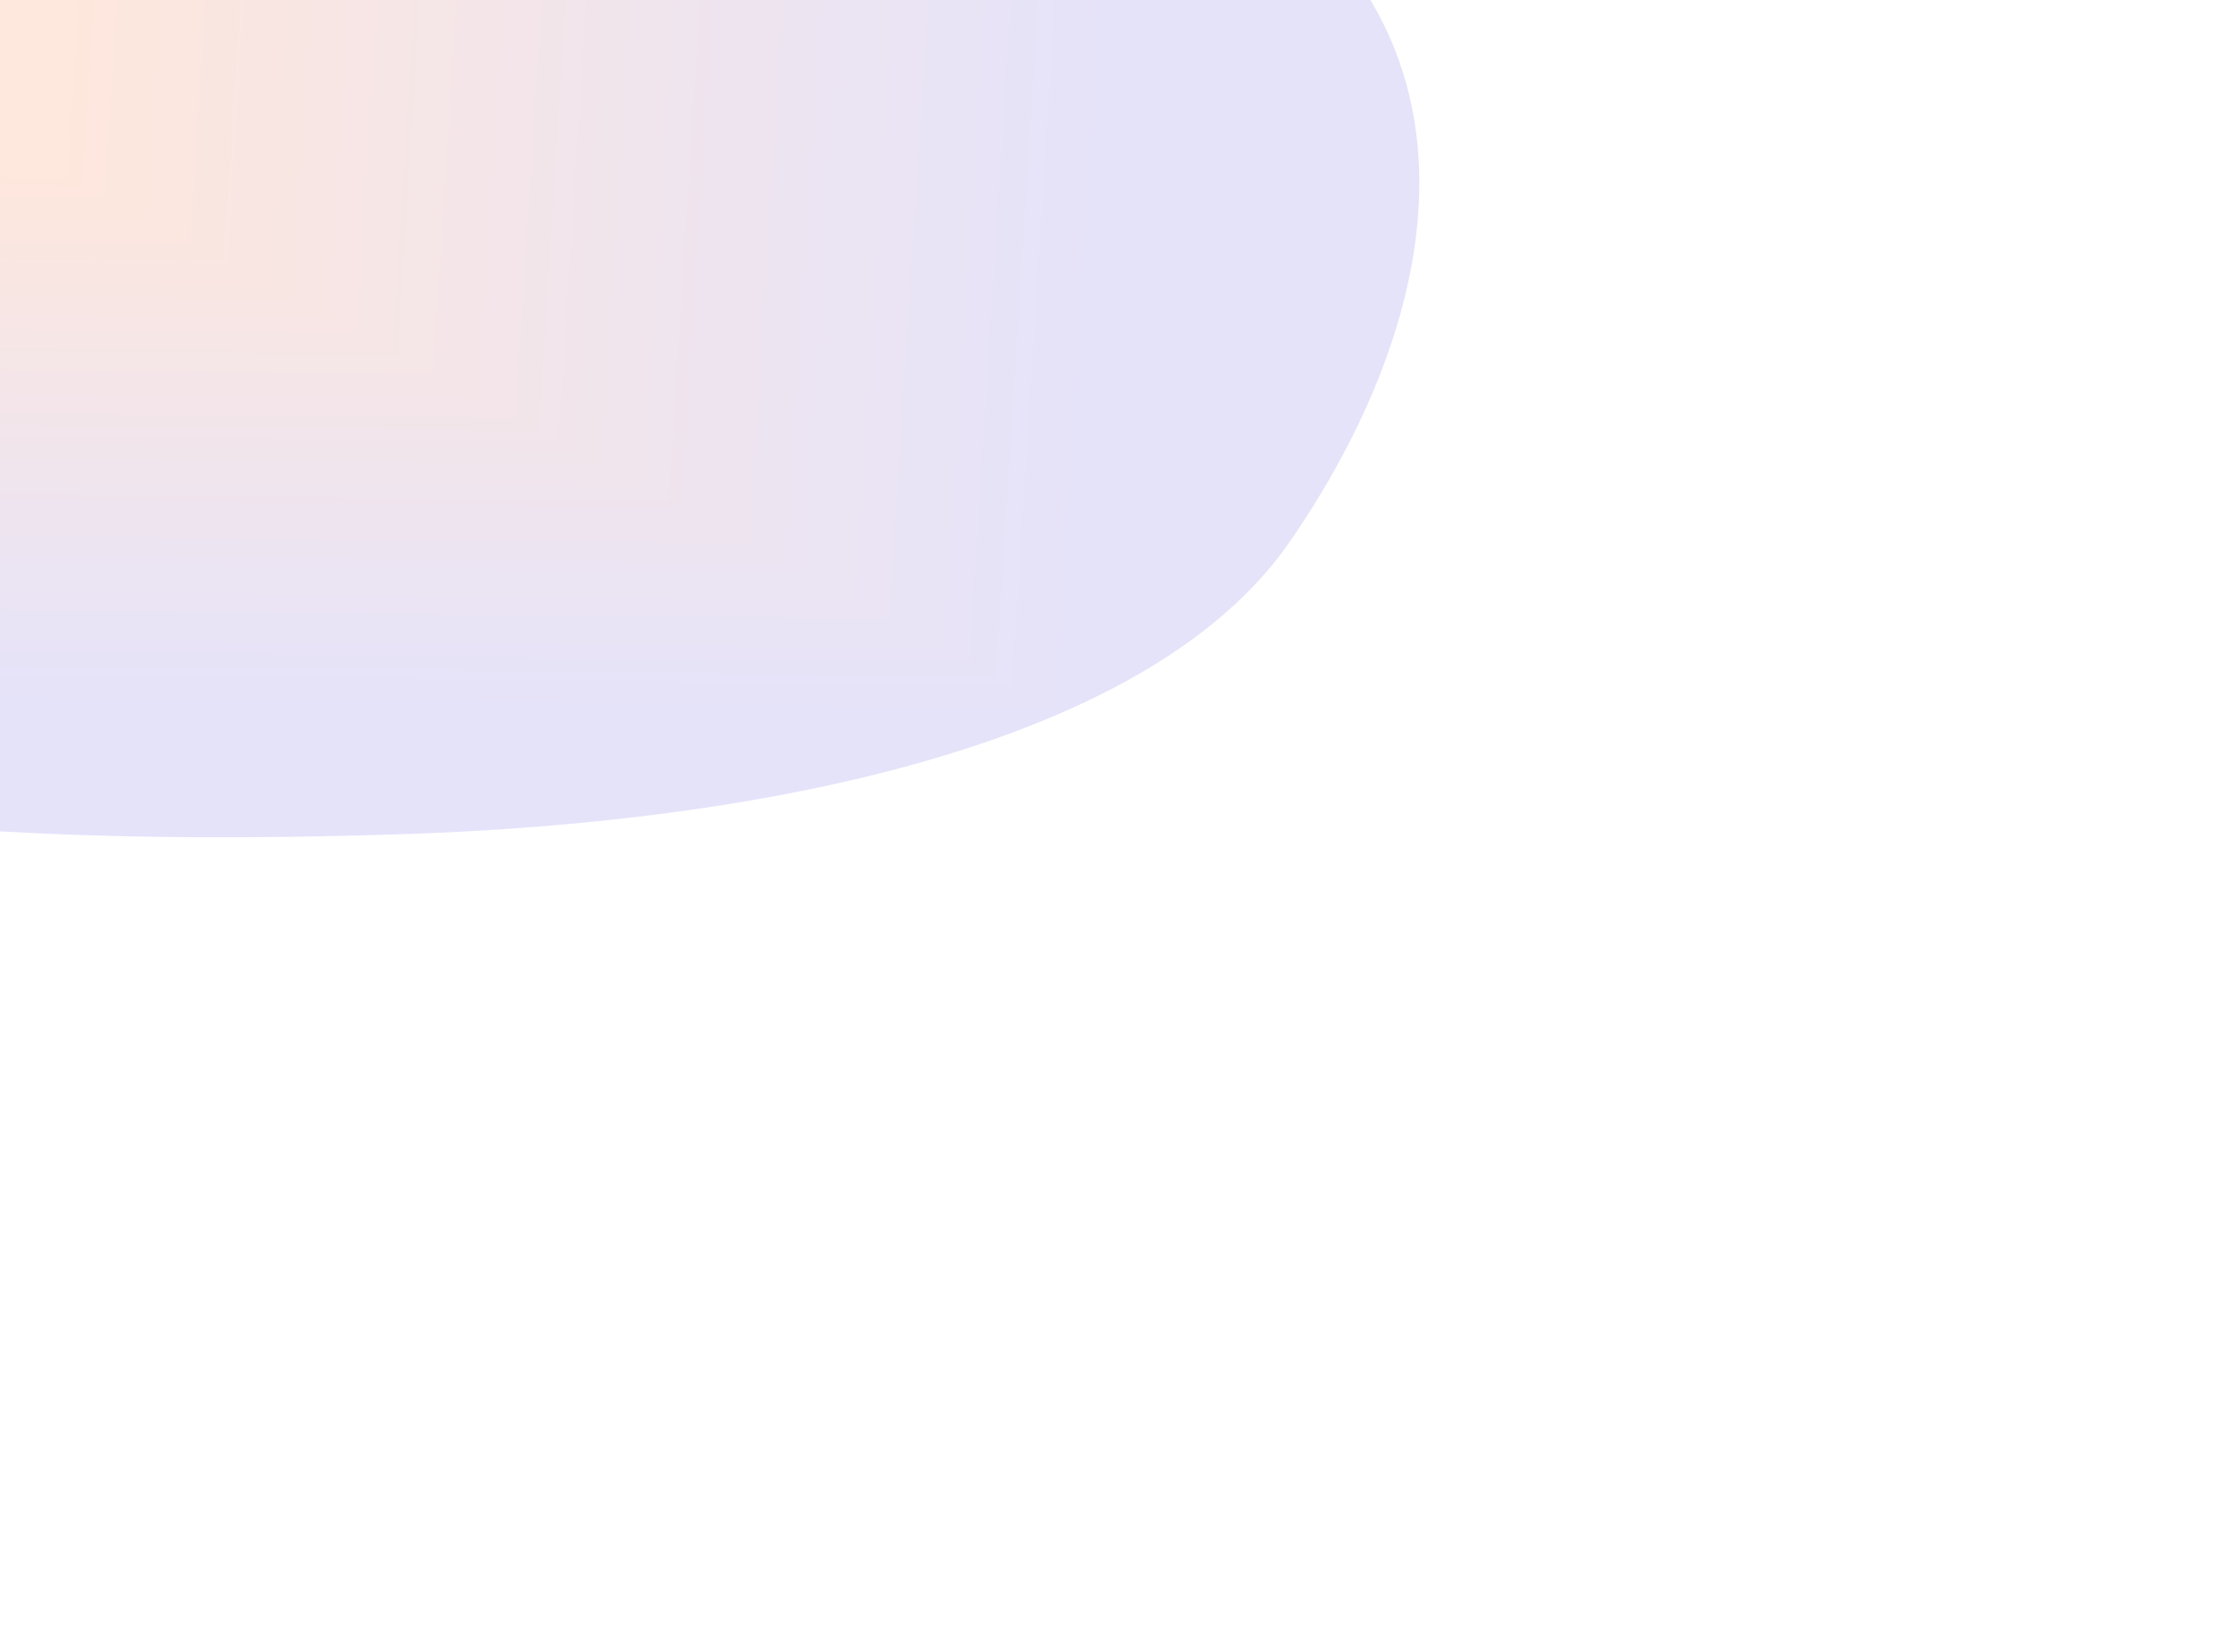 <svg width="549" height="406" viewBox="0 0 549 406" fill="none" xmlns="http://www.w3.org/2000/svg">
<g opacity="0.15" filter="url(#filter0_f_1120_11371)">
<g clip-path="url(#paint0_diamond_1120_11371_clip_path)" data-figma-skip-parse="true"><g transform="matrix(0.451 -0.218 -0.423 -0.227 -156.954 -49.408)"><rect x="0" y="0" width="620.424" height="1153.89" fill="url(#paint0_diamond_1120_11371)" opacity="1" shape-rendering="crispEdges"/><rect x="0" y="0" width="620.424" height="1153.89" transform="scale(1 -1)" fill="url(#paint0_diamond_1120_11371)" opacity="1" shape-rendering="crispEdges"/><rect x="0" y="0" width="620.424" height="1153.89" transform="scale(-1 1)" fill="url(#paint0_diamond_1120_11371)" opacity="1" shape-rendering="crispEdges"/><rect x="0" y="0" width="620.424" height="1153.89" transform="scale(-1)" fill="url(#paint0_diamond_1120_11371)" opacity="1" shape-rendering="crispEdges"/></g></g><path fill-rule="evenodd" clip-rule="evenodd" d="M97.49 205.078C190.049 202.207 282.881 182.529 316.928 133.193C360.649 69.839 370.97 -11.418 272.264 -48.18C177.257 -83.565 65.129 -35.151 -25.152 5.787C-107.156 42.971 -194.547 92.477 -160.378 148.001C-126.668 202.779 -5.026 208.259 97.49 205.078Z" data-figma-gradient-fill="{&#34;type&#34;:&#34;GRADIENT_DIAMOND&#34;,&#34;stops&#34;:[{&#34;color&#34;:{&#34;r&#34;:0.96470588445663452,&#34;g&#34;:0.3647058904170990,&#34;b&#34;:0.10196078568696976,&#34;a&#34;:1.0},&#34;position&#34;:0.40500000119209290},{&#34;color&#34;:{&#34;r&#34;:0.30980393290519714,&#34;g&#34;:0.26274511218070984,&#34;b&#34;:0.86666667461395264,&#34;a&#34;:1.0},&#34;position&#34;:1.0}],&#34;stopsVar&#34;:[{&#34;color&#34;:{&#34;r&#34;:0.96470588445663452,&#34;g&#34;:0.3647058904170990,&#34;b&#34;:0.10196078568696976,&#34;a&#34;:1.0},&#34;position&#34;:0.40500000119209290},{&#34;color&#34;:{&#34;r&#34;:0.30980393290519714,&#34;g&#34;:0.26274511218070984,&#34;b&#34;:0.86666667461395264,&#34;a&#34;:1.0},&#34;position&#34;:1.0}],&#34;transform&#34;:{&#34;m00&#34;:901.82525634765625,&#34;m01&#34;:-845.65521240234375,&#34;m02&#34;:-185.0393066406250,&#34;m10&#34;:-435.90493774414062,&#34;m11&#34;:-454.22015380859375,&#34;m12&#34;:395.65493774414062},&#34;opacity&#34;:1.0,&#34;blendMode&#34;:&#34;NORMAL&#34;,&#34;visible&#34;:true}"/>
</g>
<defs>
<filter id="filter0_f_1120_11371" x="-367.979" y="-260.441" width="916.779" height="666.234" filterUnits="userSpaceOnUse" color-interpolation-filters="sRGB">
<feFlood flood-opacity="0" result="BackgroundImageFix"/>
<feBlend mode="normal" in="SourceGraphic" in2="BackgroundImageFix" result="shape"/>
<feGaussianBlur stdDeviation="100" result="effect1_foregroundBlur_1120_11371"/>
</filter>
<clipPath id="paint0_diamond_1120_11371_clip_path"><path fill-rule="evenodd" clip-rule="evenodd" d="M97.49 205.078C190.049 202.207 282.881 182.529 316.928 133.193C360.649 69.839 370.97 -11.418 272.264 -48.18C177.257 -83.565 65.129 -35.151 -25.152 5.787C-107.156 42.971 -194.547 92.477 -160.378 148.001C-126.668 202.779 -5.026 208.259 97.49 205.078Z"/></clipPath><linearGradient id="paint0_diamond_1120_11371" x1="0" y1="0" x2="500" y2="500" gradientUnits="userSpaceOnUse">
<stop offset="0.405" stop-color="#F65D1A"/>
<stop offset="1" stop-color="#4F43DD"/>
</linearGradient>
</defs>
</svg>

